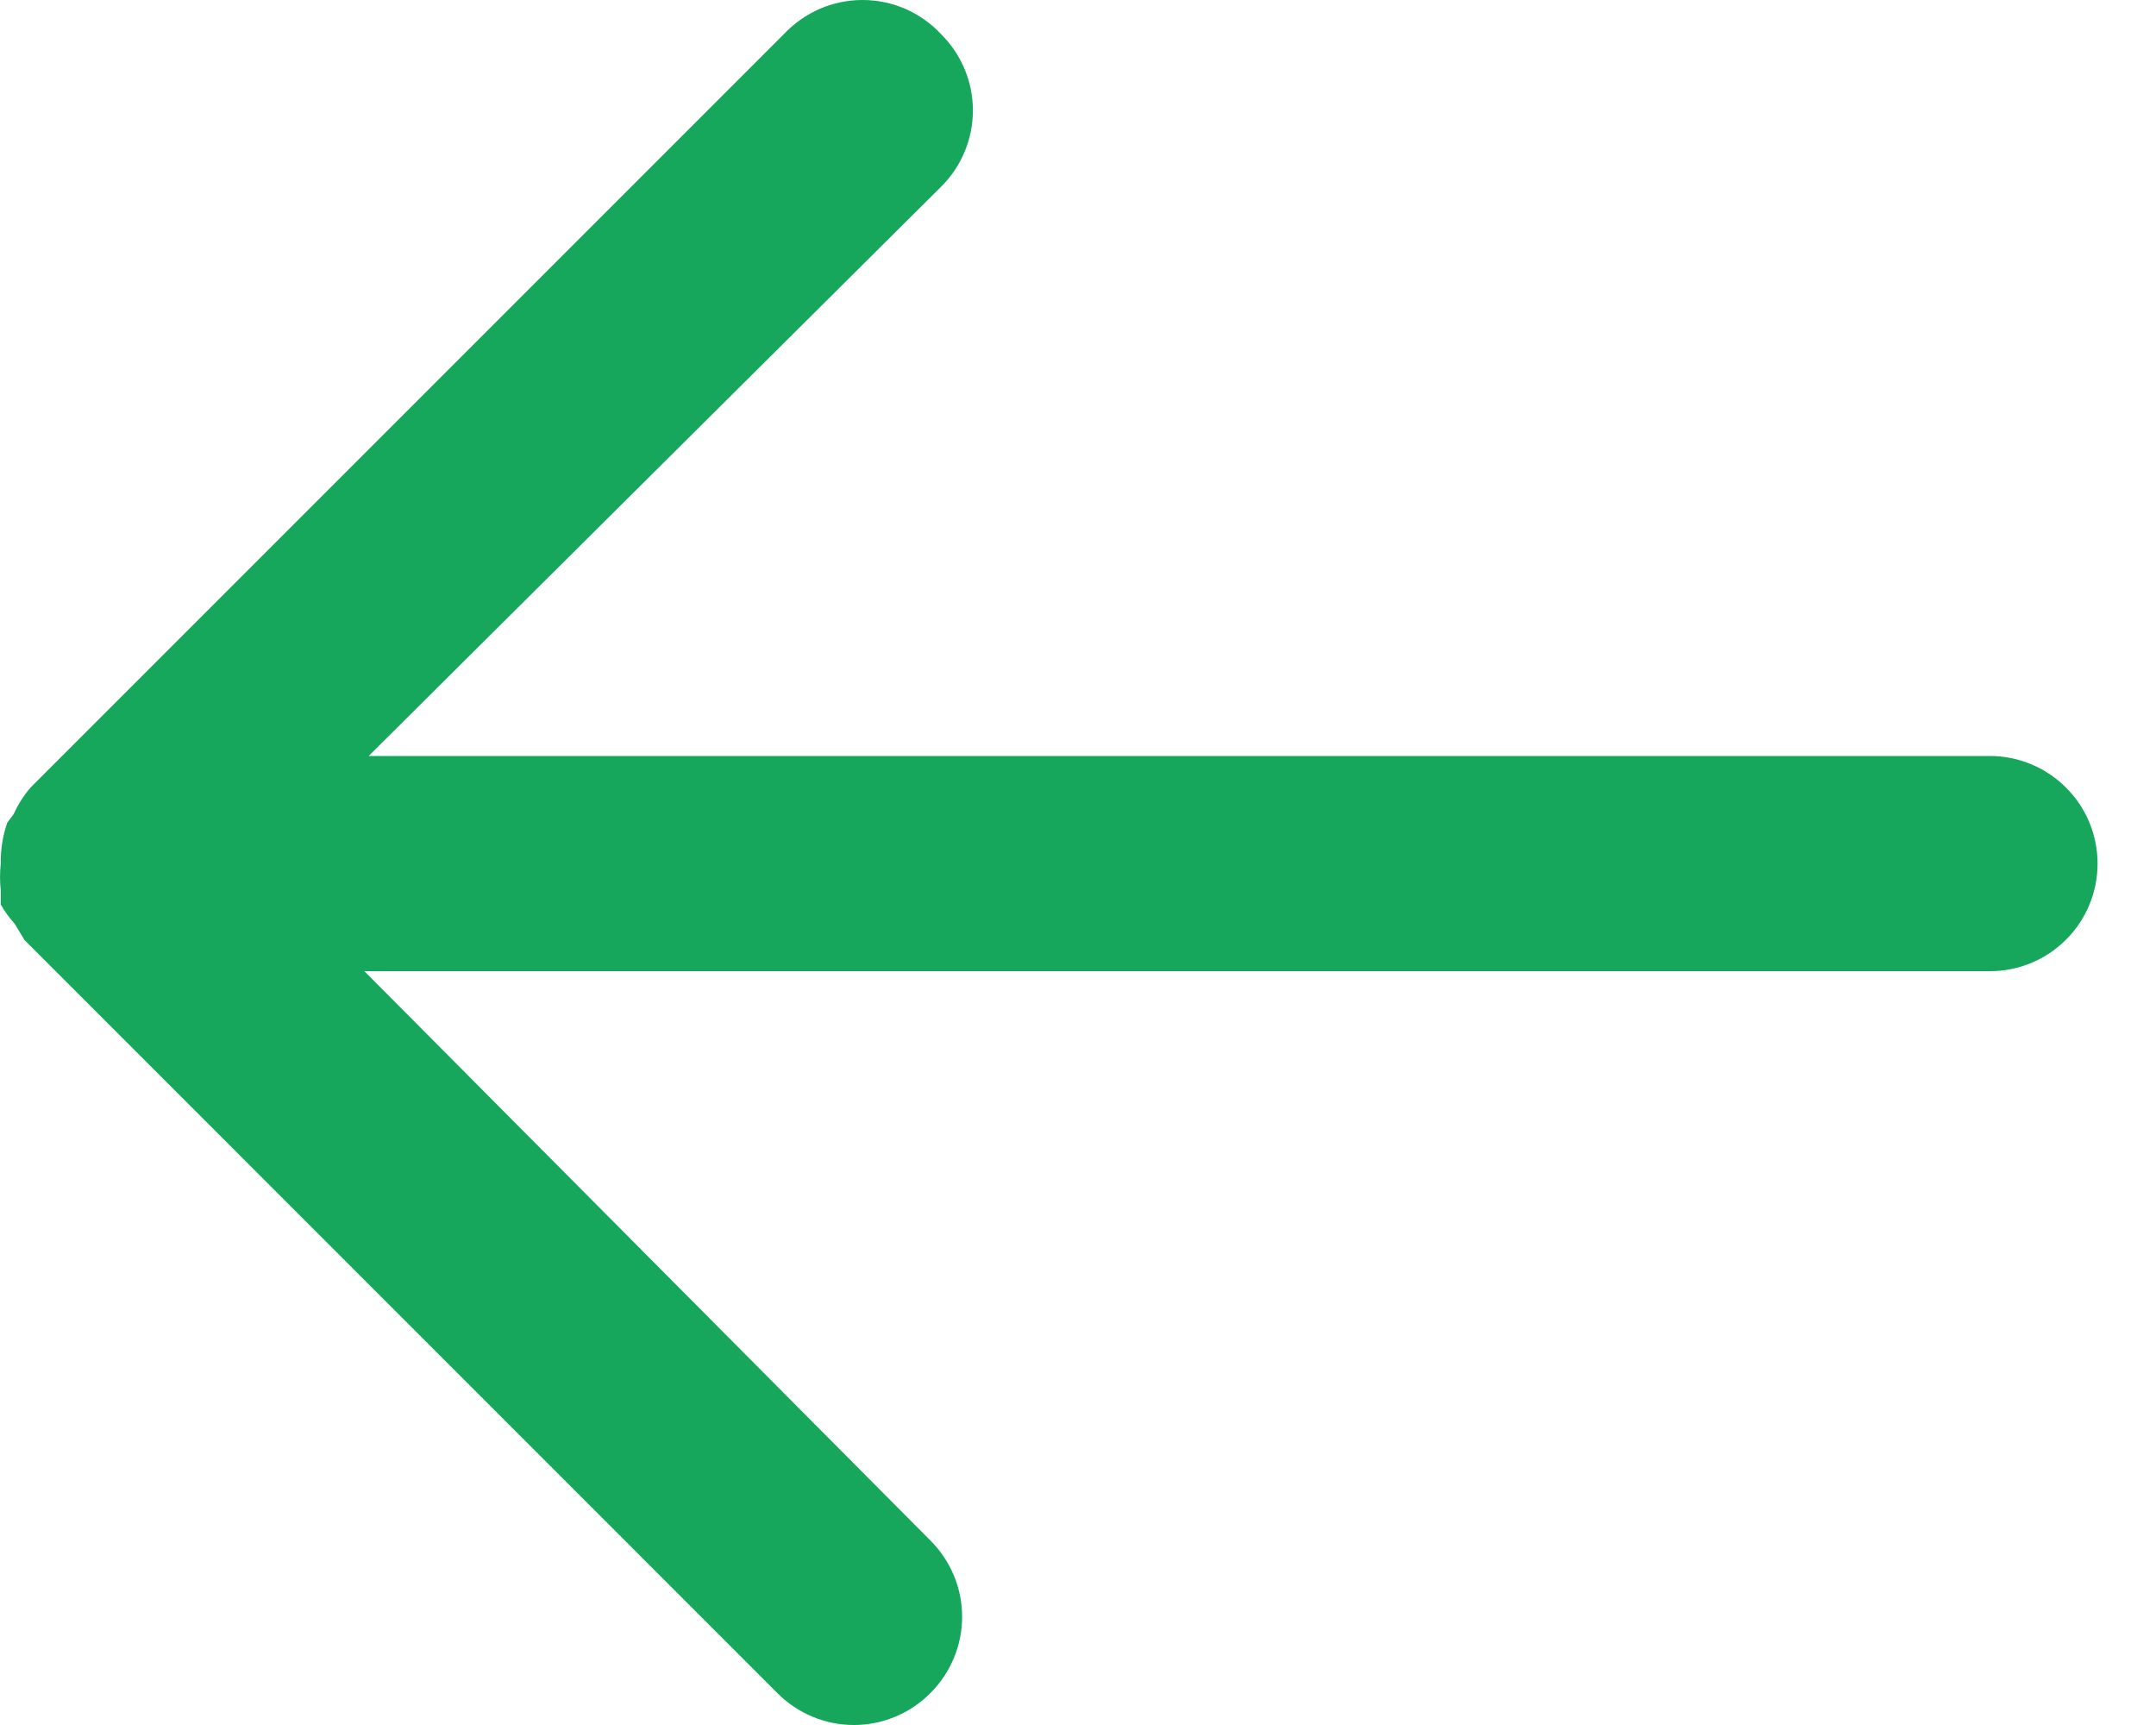 <svg width="20" height="16" viewBox="0 0 20 16" fill="none" xmlns="http://www.w3.org/2000/svg">
<path d="M7.272 0.316L0.286 7.302C0.221 7.377 0.167 7.461 0.127 7.551L0.067 7.631C0.025 7.753 0.005 7.881 0.007 8.01C-0.002 8.093 -0.002 8.177 0.007 8.26L0.007 8.39C0.043 8.454 0.087 8.514 0.137 8.569L0.227 8.719L7.212 15.705C7.305 15.798 7.416 15.873 7.537 15.923C7.659 15.974 7.789 16 7.921 16C8.053 16 8.183 15.974 8.305 15.923C8.426 15.873 8.537 15.798 8.63 15.705C8.723 15.612 8.797 15.502 8.848 15.38C8.899 15.258 8.925 15.128 8.925 14.996C8.925 14.864 8.899 14.734 8.848 14.612C8.797 14.491 8.723 14.38 8.63 14.288L3.38 9.008L18.46 9.008C18.724 9.008 18.978 8.903 19.165 8.716C19.353 8.529 19.458 8.275 19.458 8.01C19.458 7.746 19.353 7.492 19.165 7.305C18.978 7.118 18.724 7.012 18.46 7.012L3.42 7.012L8.729 1.733C8.823 1.64 8.897 1.53 8.948 1.408C8.999 1.287 9.025 1.156 9.025 1.024C9.025 0.893 8.999 0.762 8.948 0.641C8.897 0.519 8.823 0.409 8.729 0.316C8.636 0.216 8.523 0.137 8.398 0.082C8.273 0.028 8.137 -3.557e-07 8.001 -3.4973e-07C7.864 -3.43759e-07 7.729 0.028 7.604 0.082C7.479 0.137 7.366 0.216 7.272 0.316Z" fill="#16A75C"/>
</svg>
